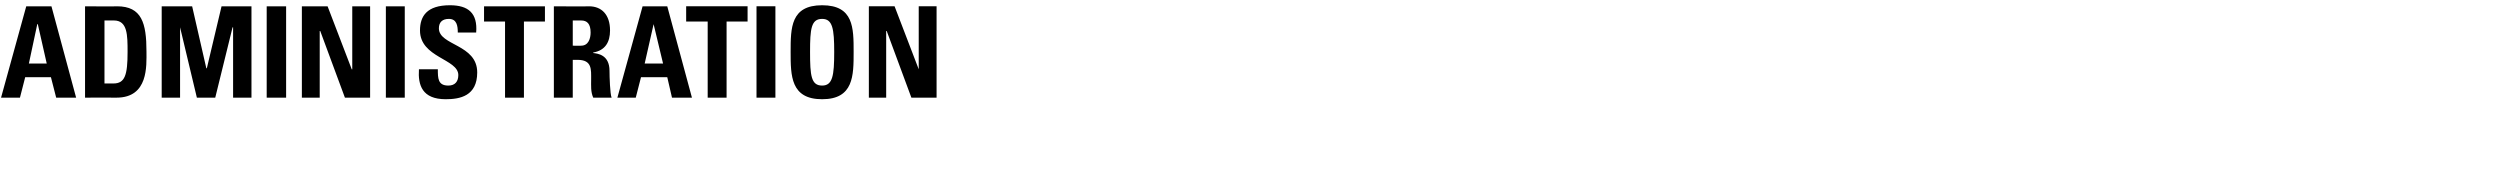 <svg xmlns="http://www.w3.org/2000/svg" version="1.1" width="476.2px" height="36.4px" viewBox="0 0 476.2 36.4"><desc>ADMINISTRATION</desc><defs/><g id="Polygon108190"><path d="m.2 18.6l4.8-17.4l4.8 0l4.7 17.4l-3.8 0l-1-3.9l-4.9 0l-1 3.9l-3.6 0zm7-14l-.1 0l-1.6 7.5l3.4 0l-1.7-7.5zm12.7 11.3c0 0 1.72.01 1.7 0c2.2 0 2.7-1.6 2.7-6c0-3.2 0-6-2.6-6c.04.01-1.8 0-1.8 0l0 12zm-3.7-14.7c0 0 6.1.05 6.1 0c4.7 0 5.6 3.2 5.6 8.6c0 2.7.4 8.8-5.7 8.8c-.05-.02-6 0-6 0l0-17.4zm14.6 17.4l0-17.4l5.8 0l2.7 11.8l.1 0l2.8-11.8l5.7 0l0 17.4l-3.5 0l0-13.4l-.1 0l-3.3 13.4l-3.5 0l-3.2-13.4l0 0l0 13.4l-3.5 0zm20 0l0-17.4l3.7 0l0 17.4l-3.7 0zm6.7 0l0-17.4l4.9 0l4.6 12l.1 0l0-12l3.4 0l0 17.4l-4.8 0l-4.7-12.7l-.1 0l0 12.7l-3.4 0zm16 0l0-17.4l3.6 0l0 17.4l-3.6 0zm11.4.3c-4.5 0-5.3-2.7-5.1-5.7c0 0 3.6 0 3.6 0c0 1.7 0 3.1 2 3.1c1.3 0 1.9-.8 1.9-2c0-3.1-7.3-3.3-7.3-8.5c0-2.7 1.3-4.8 5.7-4.8c3.5 0 5.3 1.5 5 5.2c0 0-3.5 0-3.5 0c0-1.3-.2-2.6-1.7-2.6c-1.2 0-1.9.6-1.9 1.8c0 3.3 7.3 3 7.3 8.4c0 4.5-3.3 5.1-6 5.1zm18.9-17.7l0 2.9l-4 0l0 14.5l-3.6 0l0-14.5l-4 0l0-2.9l11.6 0zm5.3 7.5c0 0 1.59.04 1.6 0c1.4 0 1.8-1.4 1.8-2.5c0-1.7-.7-2.3-1.8-2.3c-.01.01-1.6 0-1.6 0l0 4.8zm0 9.9l-3.6 0l0-17.4c0 0 6.65.05 6.7 0c2.4 0 4 1.6 4 4.6c0 2.2-.9 3.8-3.2 4.2c0 0 0 .1 0 .1c.8.1 3.1.3 3.1 3.4c0 1.1.1 4.4.4 5.1c0 0-3.5 0-3.5 0c-.5-1.1-.4-2.3-.4-3.4c0-2 .2-3.8-2.6-3.8c.02 0-.9 0-.9 0l0 7.2zm8.5 0l4.8-17.4l4.7 0l4.7 17.4l-3.8 0l-.9-3.9l-5 0l-1 3.9l-3.5 0zm6.9-14l0 0l-1.7 7.5l3.5 0l-1.8-7.5zm17.9-3.4l0 2.9l-4 0l0 14.5l-3.6 0l0-14.5l-4.1 0l0-2.9l11.7 0zm1.7 17.4l0-17.4l3.6 0l0 17.4l-3.6 0zm14.8-8.7c0-4.4-.3-6.3-2.3-6.3c-2.1 0-2.3 1.9-2.3 6.3c0 4.5.2 6.4 2.3 6.4c2 0 2.3-1.9 2.3-6.4zm-8.3 0c0-4.6 0-8.9 6-8.9c6 0 6 4.3 6 8.9c0 4.5 0 9-6 9c-6 0-6-4.5-6-9zm14.9 8.7l0-17.4l4.9 0l4.6 12l0 0l0-12l3.4 0l0 17.4l-4.8 0l-4.7-12.7l-.1 0l0 12.7l-3.3 0z" stroke="none" fill="#000"/></g></svg>